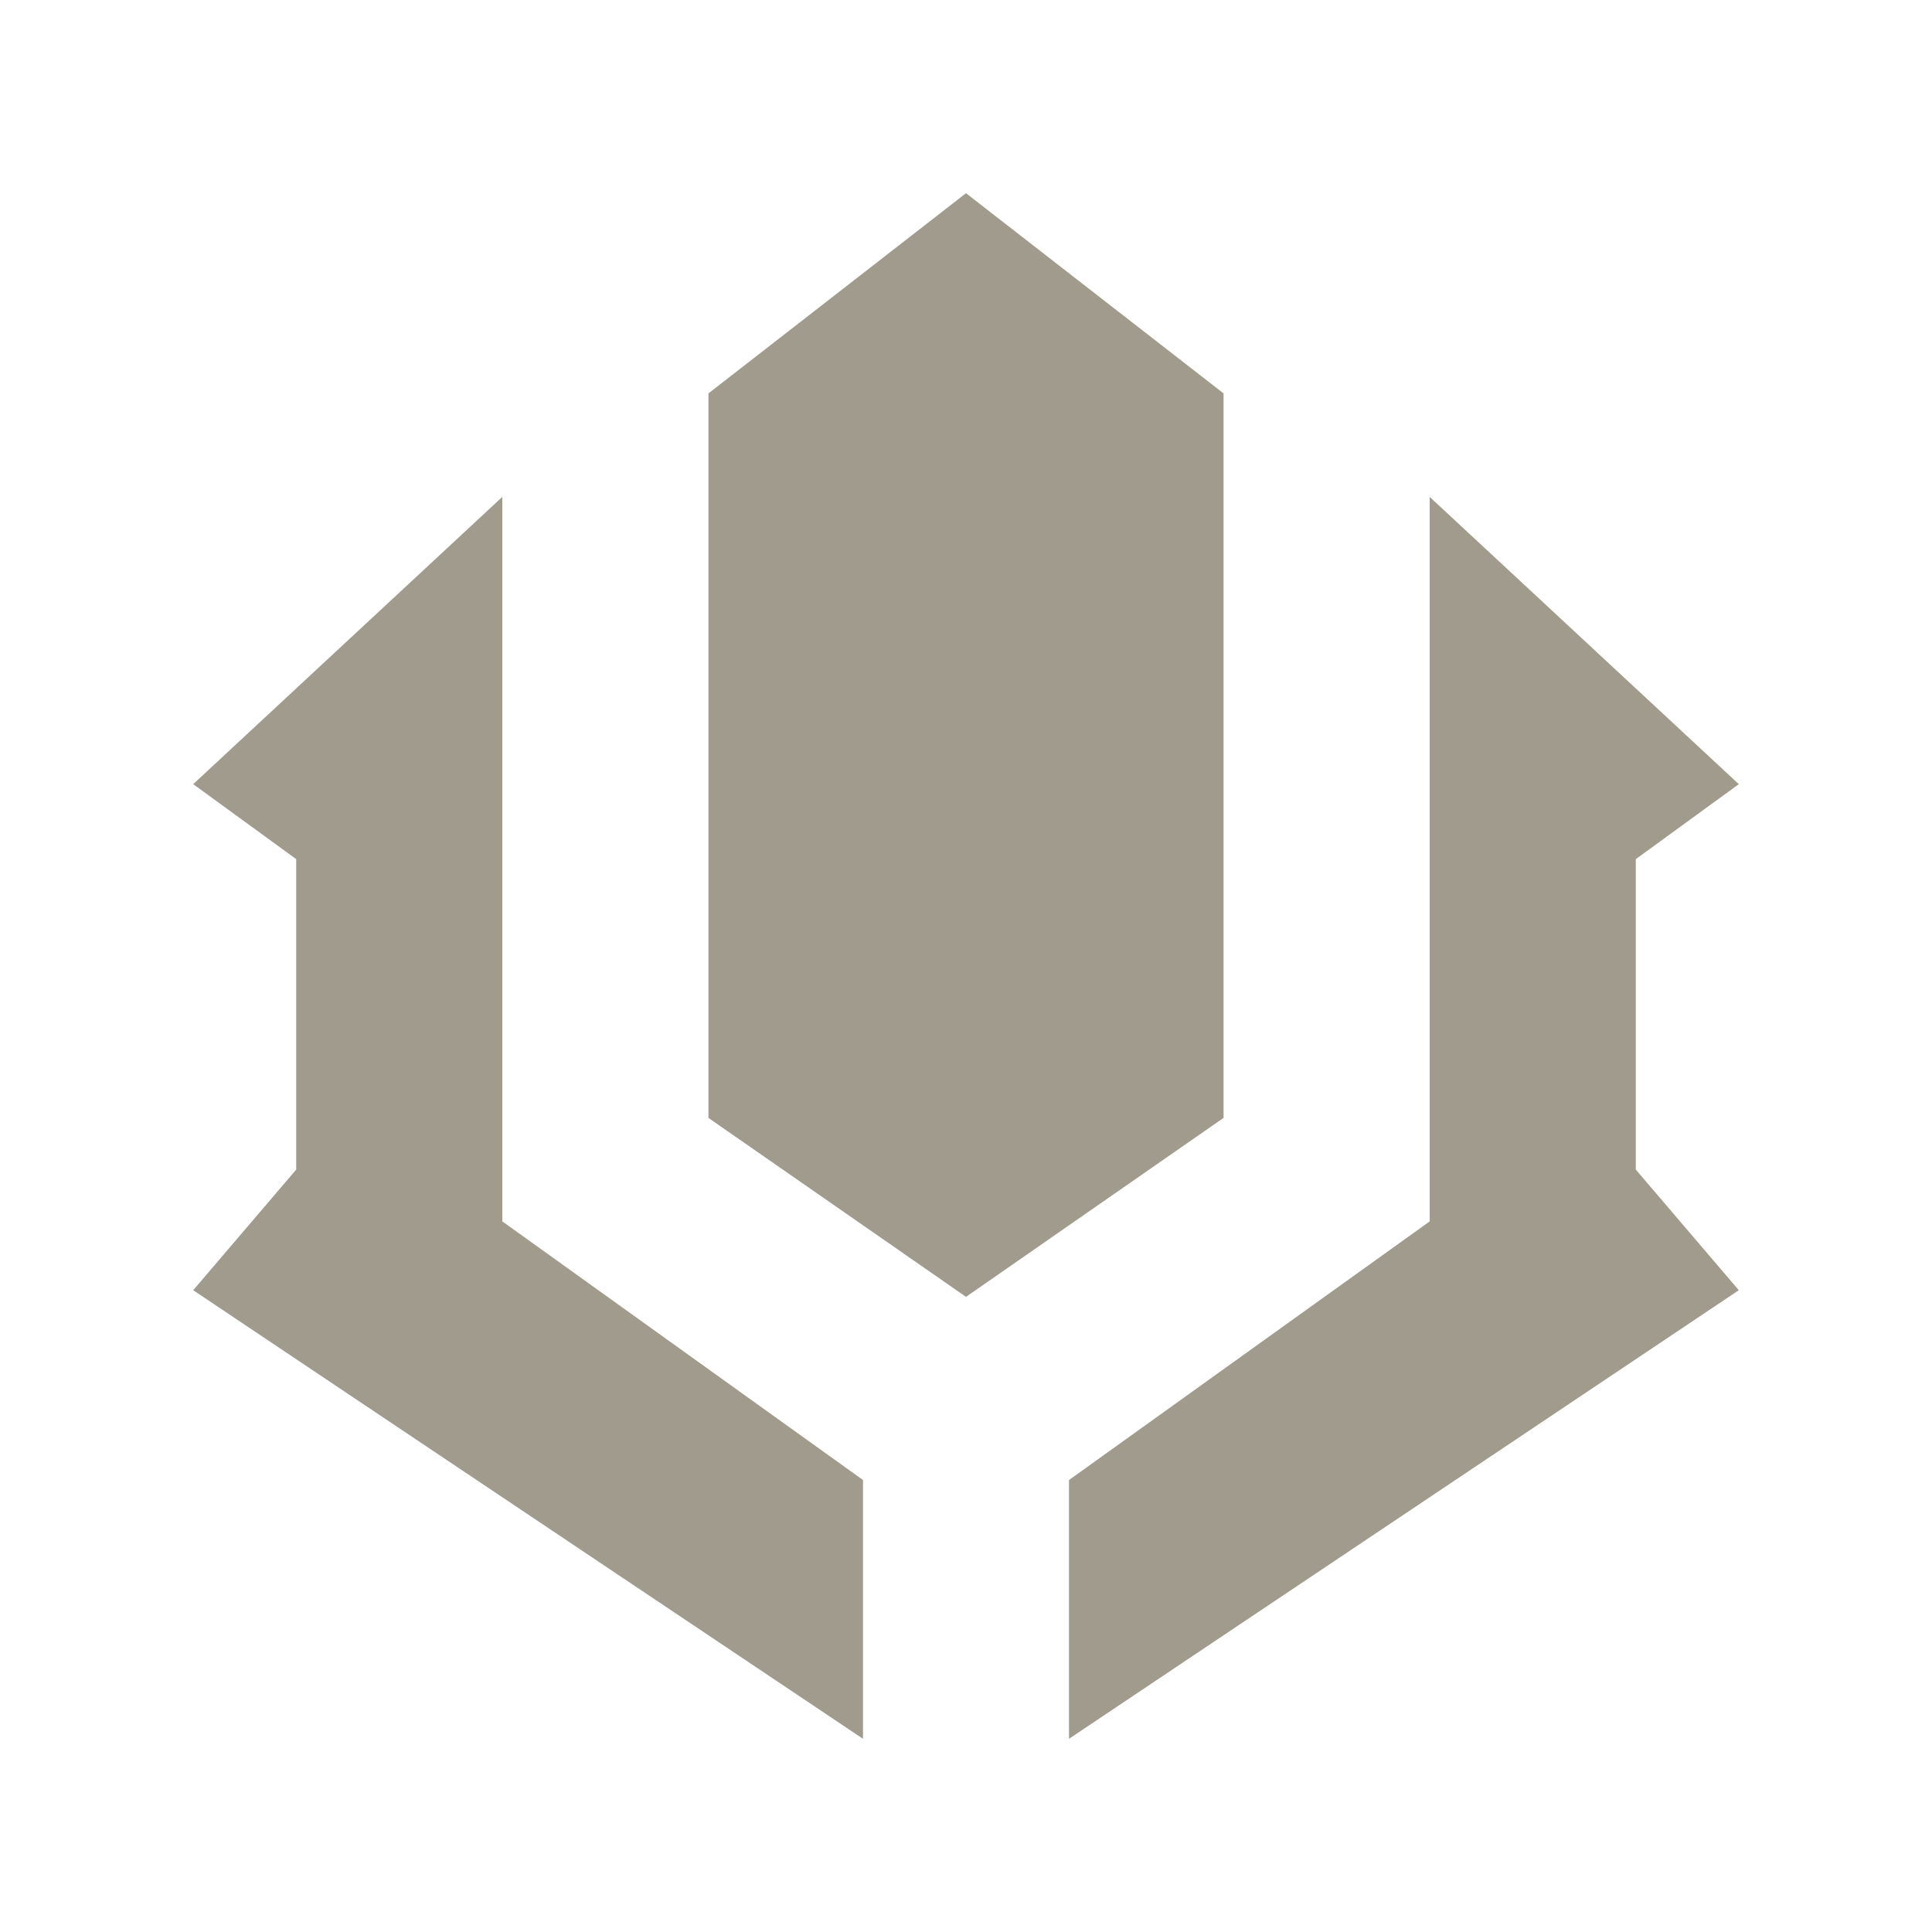 <svg width="16" height="16" viewBox="0 0 16 16" fill="none" xmlns="http://www.w3.org/2000/svg">
<g id="Crystal With Frame">
<path id="Vector" fill-rule="evenodd" clip-rule="evenodd" d="M10.133 3.258L8 1.6L5.867 3.258V9.258L8 10.74L10.133 9.258V3.258ZM13.547 7.115L14.4 6.494L11.84 4.115V10.115L8.853 12.257V14.4L14.4 10.685L13.547 9.686V7.115ZM4.16 4.115L1.6 6.494L2.453 7.115V9.686L1.6 10.685L7.147 14.4V12.257L4.16 10.115V4.115Z" fill="#A09B8C"/>
</g>
</svg>
